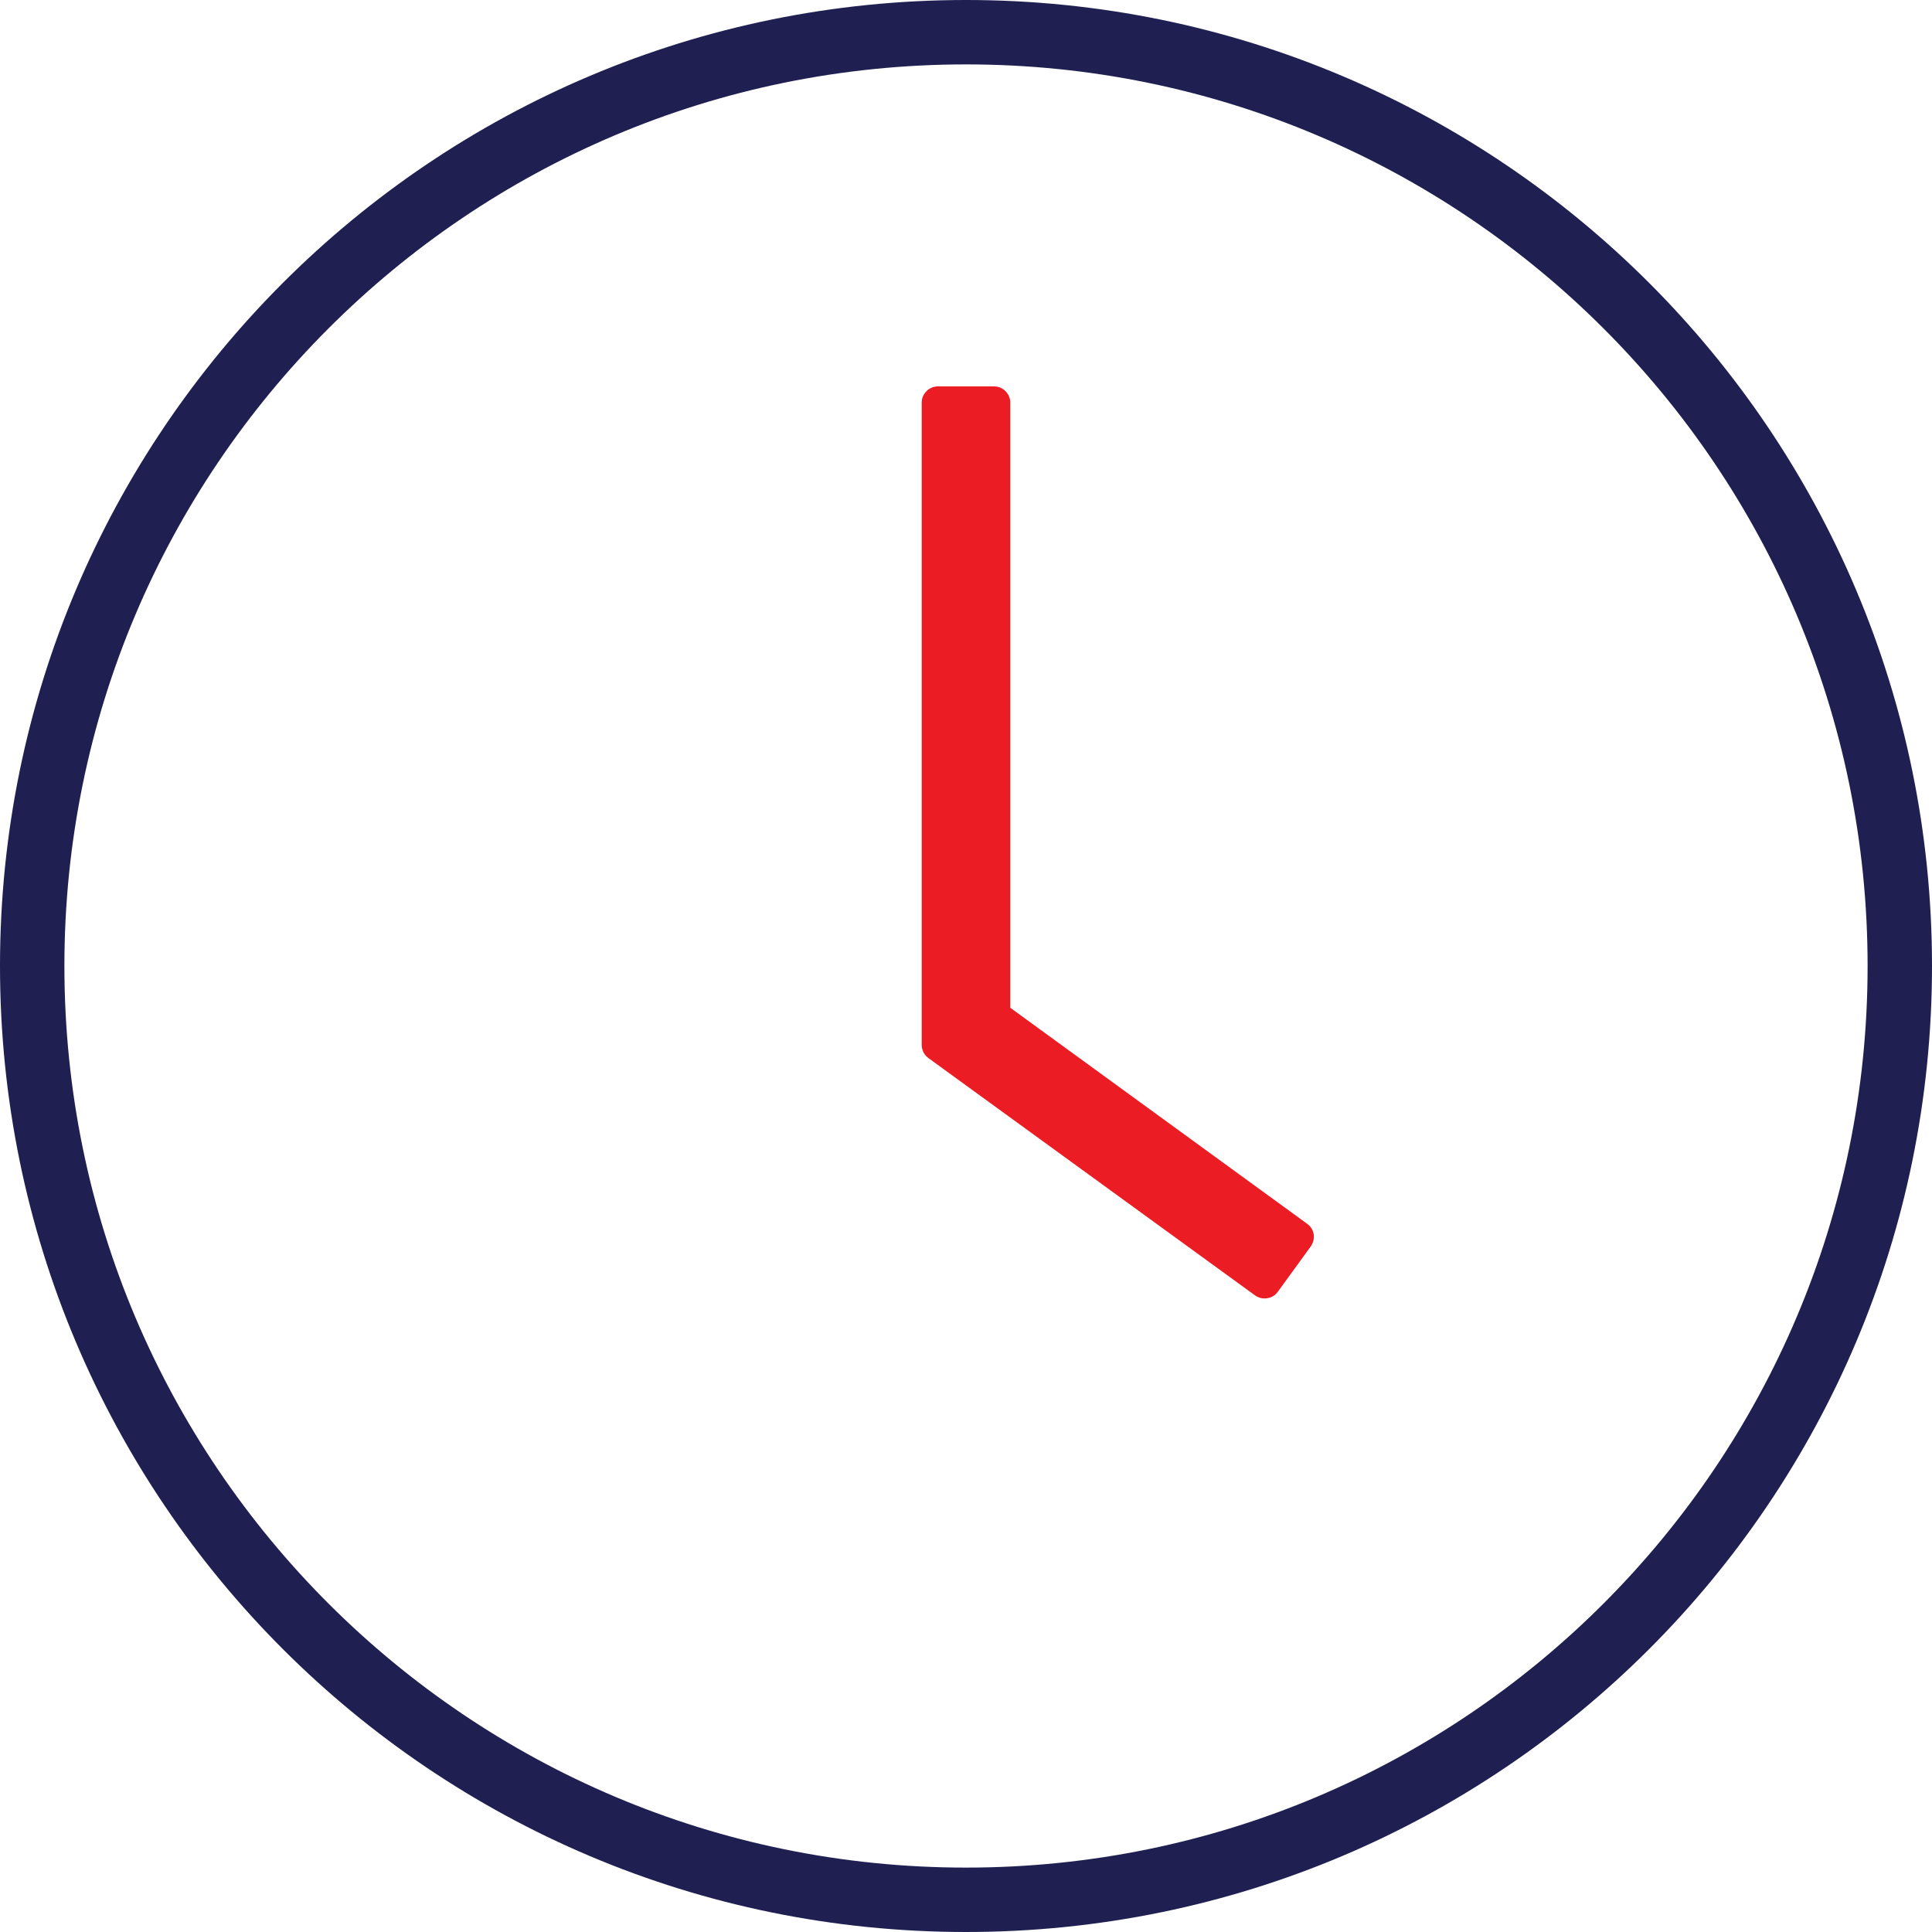 <svg xmlns="http://www.w3.org/2000/svg" width="60" height="60" viewBox="0 0 60 60">
  <g fill="none">
    <path fill="#1F1F51" d="M30,0 C13.427,0 0,13.427 0,30 C0,46.573 13.427,60 30,60 C46.573,60 60,46.573 60,30 C60,13.427 46.573,0 30,0 Z M30,2 C45.441,2 58,14.511 58,30 C58,45.441 45.489,58 30,58 C14.559,58 2,45.489 2,30 C2,14.559 14.511,2 30,2 Z"/>
    <path fill="#EC1C24" d="M30.875,12 L29.125,12 C28.883,12 28.676,12.18 28.633,12.411 L28.625,12.5 L28.625,32.45 C28.625,32.578 28.674,32.701 28.757,32.792 L28.825,32.854 L38.973,40.227 C39.176,40.373 39.449,40.35 39.619,40.191 L39.678,40.125 L40.702,38.715 C40.852,38.507 40.831,38.238 40.667,38.068 L40.599,38.009 L31.375,31.297 L31.375,12.5 C31.375,12.258 31.195,12.051 30.964,12.008 L30.875,12 Z"/>
  </g>
</svg>
